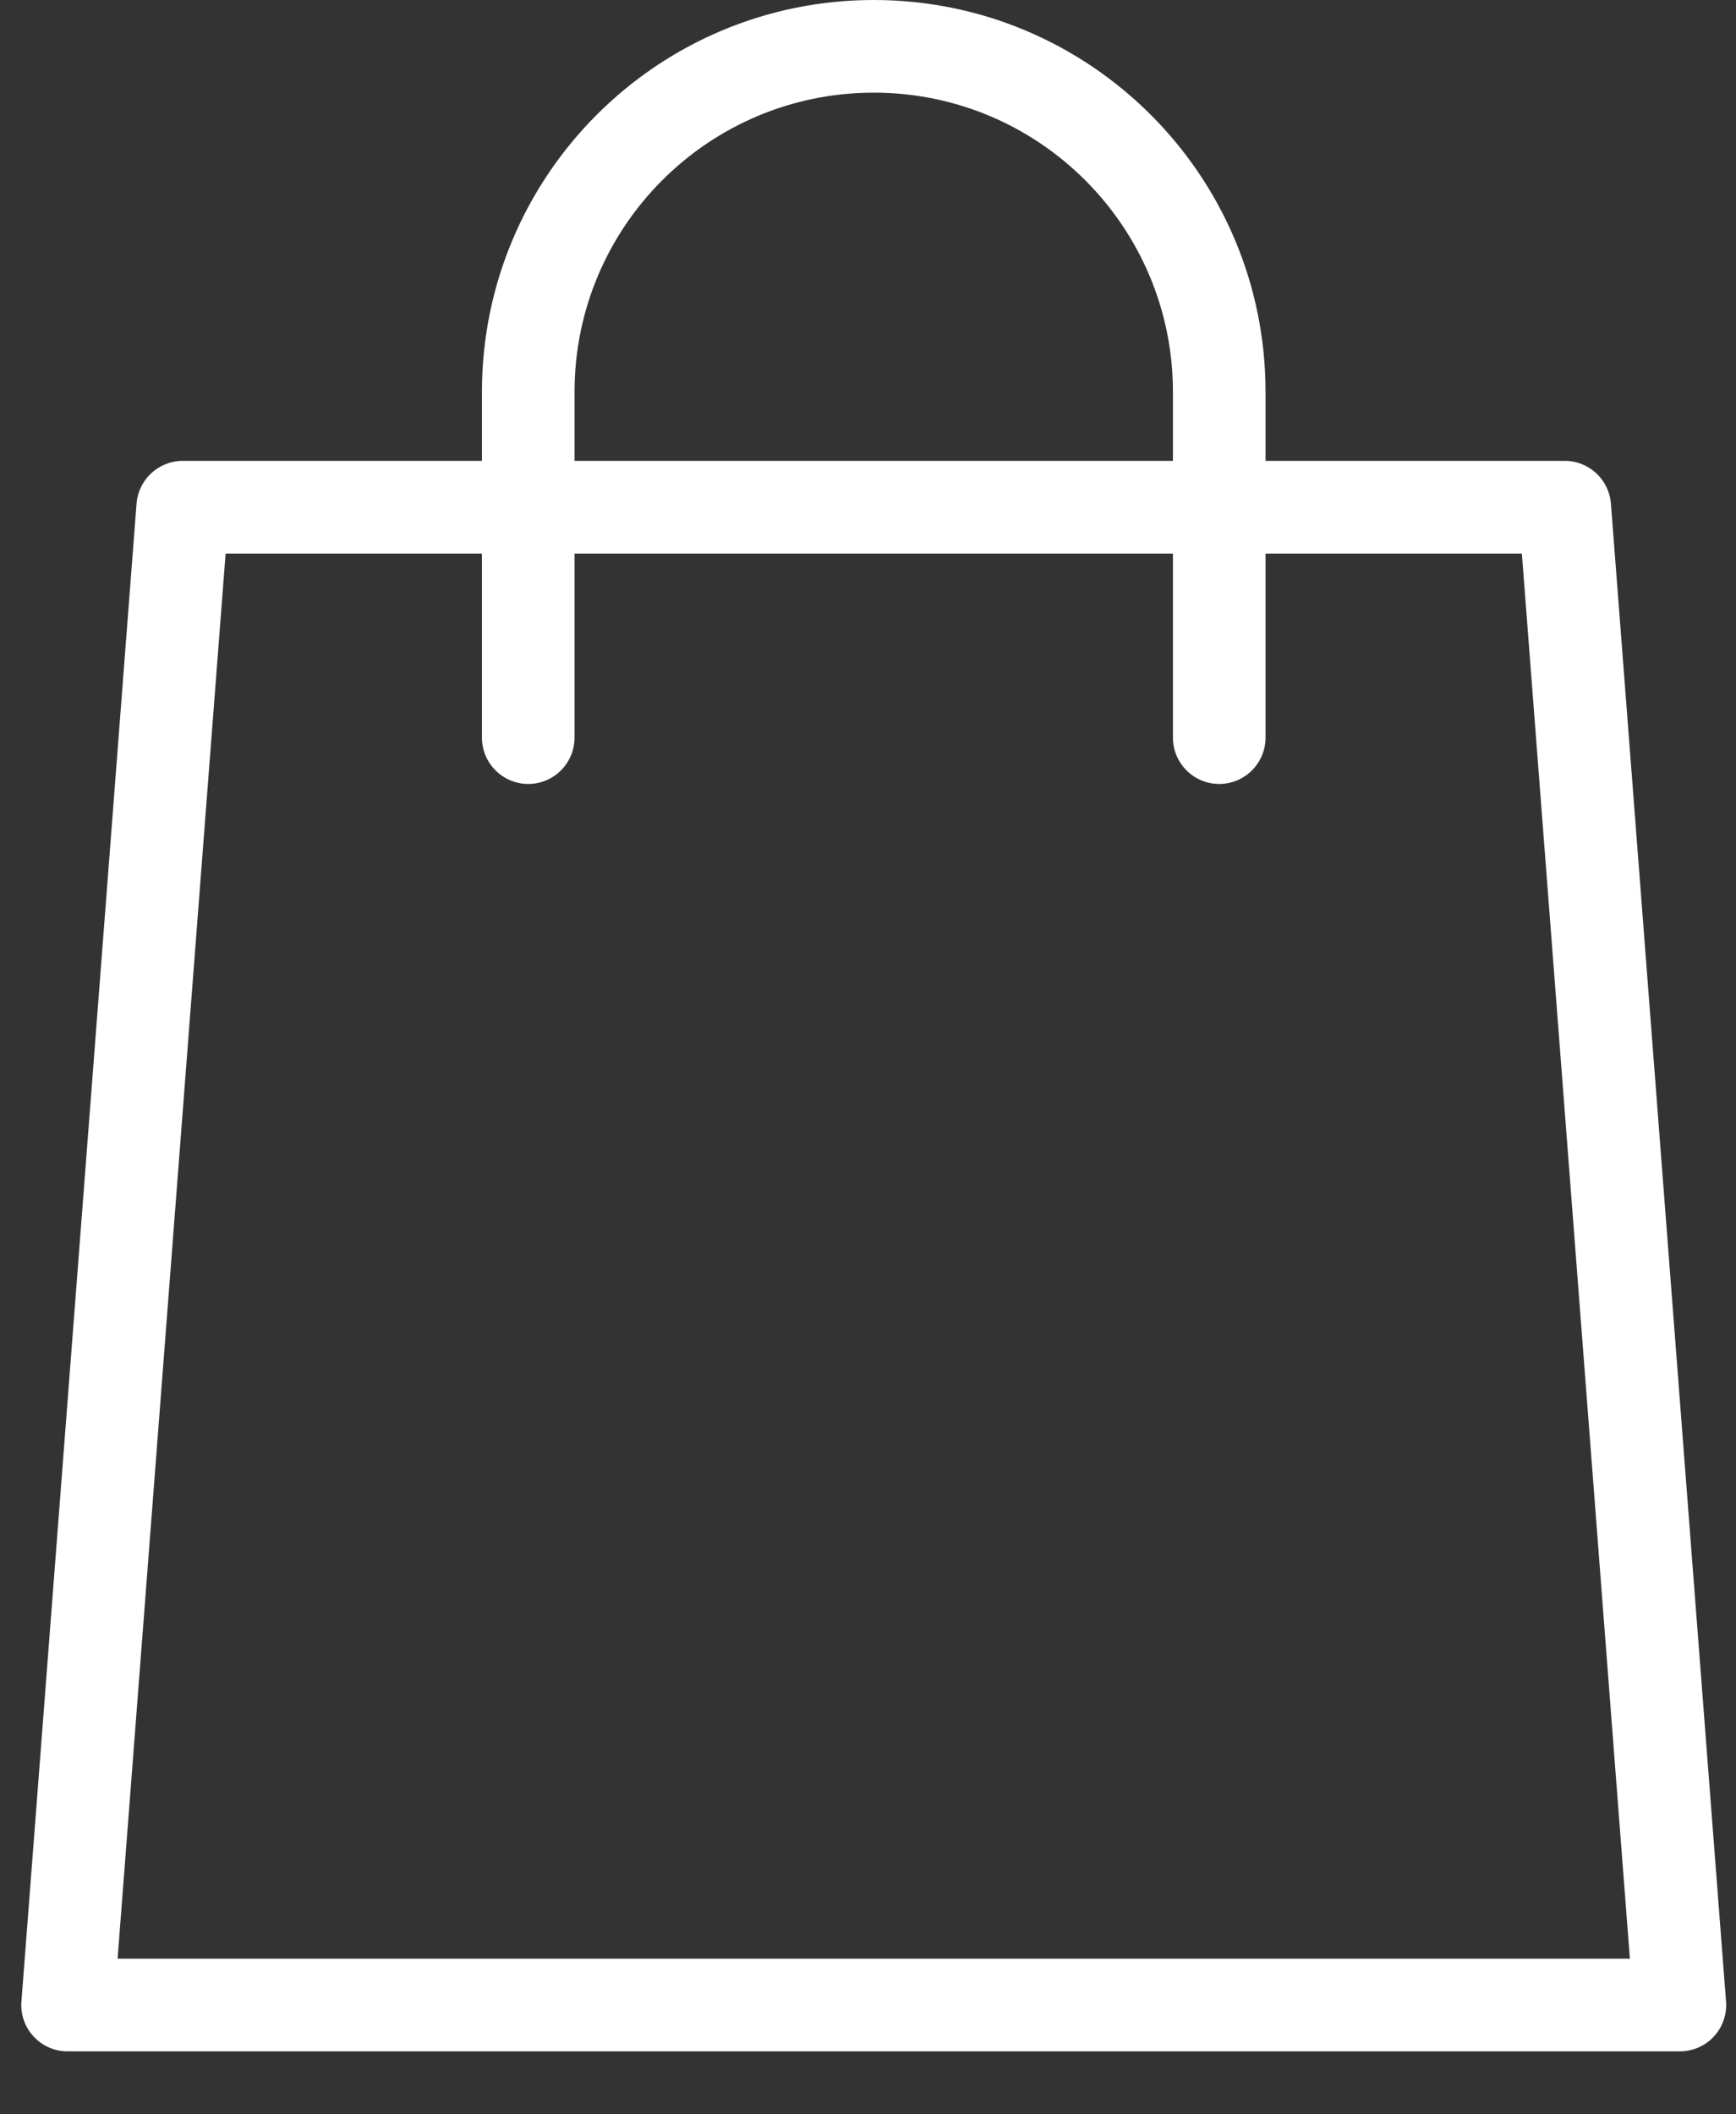 <?xml version="1.0" encoding="UTF-8"?> <svg xmlns="http://www.w3.org/2000/svg" width="23" height="28" viewBox="0 0 23 28" fill="none"><rect x="0" y="0" width="23" height="28" fill="#333333" stroke="none"/><path fill-rule="evenodd" clip-rule="evenodd" d="M7.612 5.191C7.612 3.002 9.387 1.227 11.576 1.227C13.765 1.227 15.54 3.002 15.54 5.191V6.103H7.612V5.191ZM6.385 7.331V9.768C6.385 10.107 6.66 10.382 6.999 10.382C7.337 10.382 7.612 10.107 7.612 9.768V7.331H15.54V9.768C15.54 10.107 15.815 10.382 16.153 10.382C16.492 10.382 16.767 10.107 16.767 9.768V7.331H20.163L21.594 25.939H1.558L2.989 7.331H6.385ZM6.385 6.103V5.191C6.385 2.324 8.709 0 11.576 0C14.443 0 16.767 2.324 16.767 5.191V6.103H20.731C21.051 6.103 21.318 6.35 21.343 6.67L22.868 26.505C22.881 26.676 22.823 26.844 22.707 26.969C22.591 27.095 22.427 27.166 22.257 27.166H0.895C0.724 27.166 0.561 27.095 0.445 26.969C0.329 26.844 0.27 26.676 0.284 26.505L1.809 6.67C1.834 6.35 2.101 6.103 2.421 6.103H6.385Z" fill="white"></path></svg> 